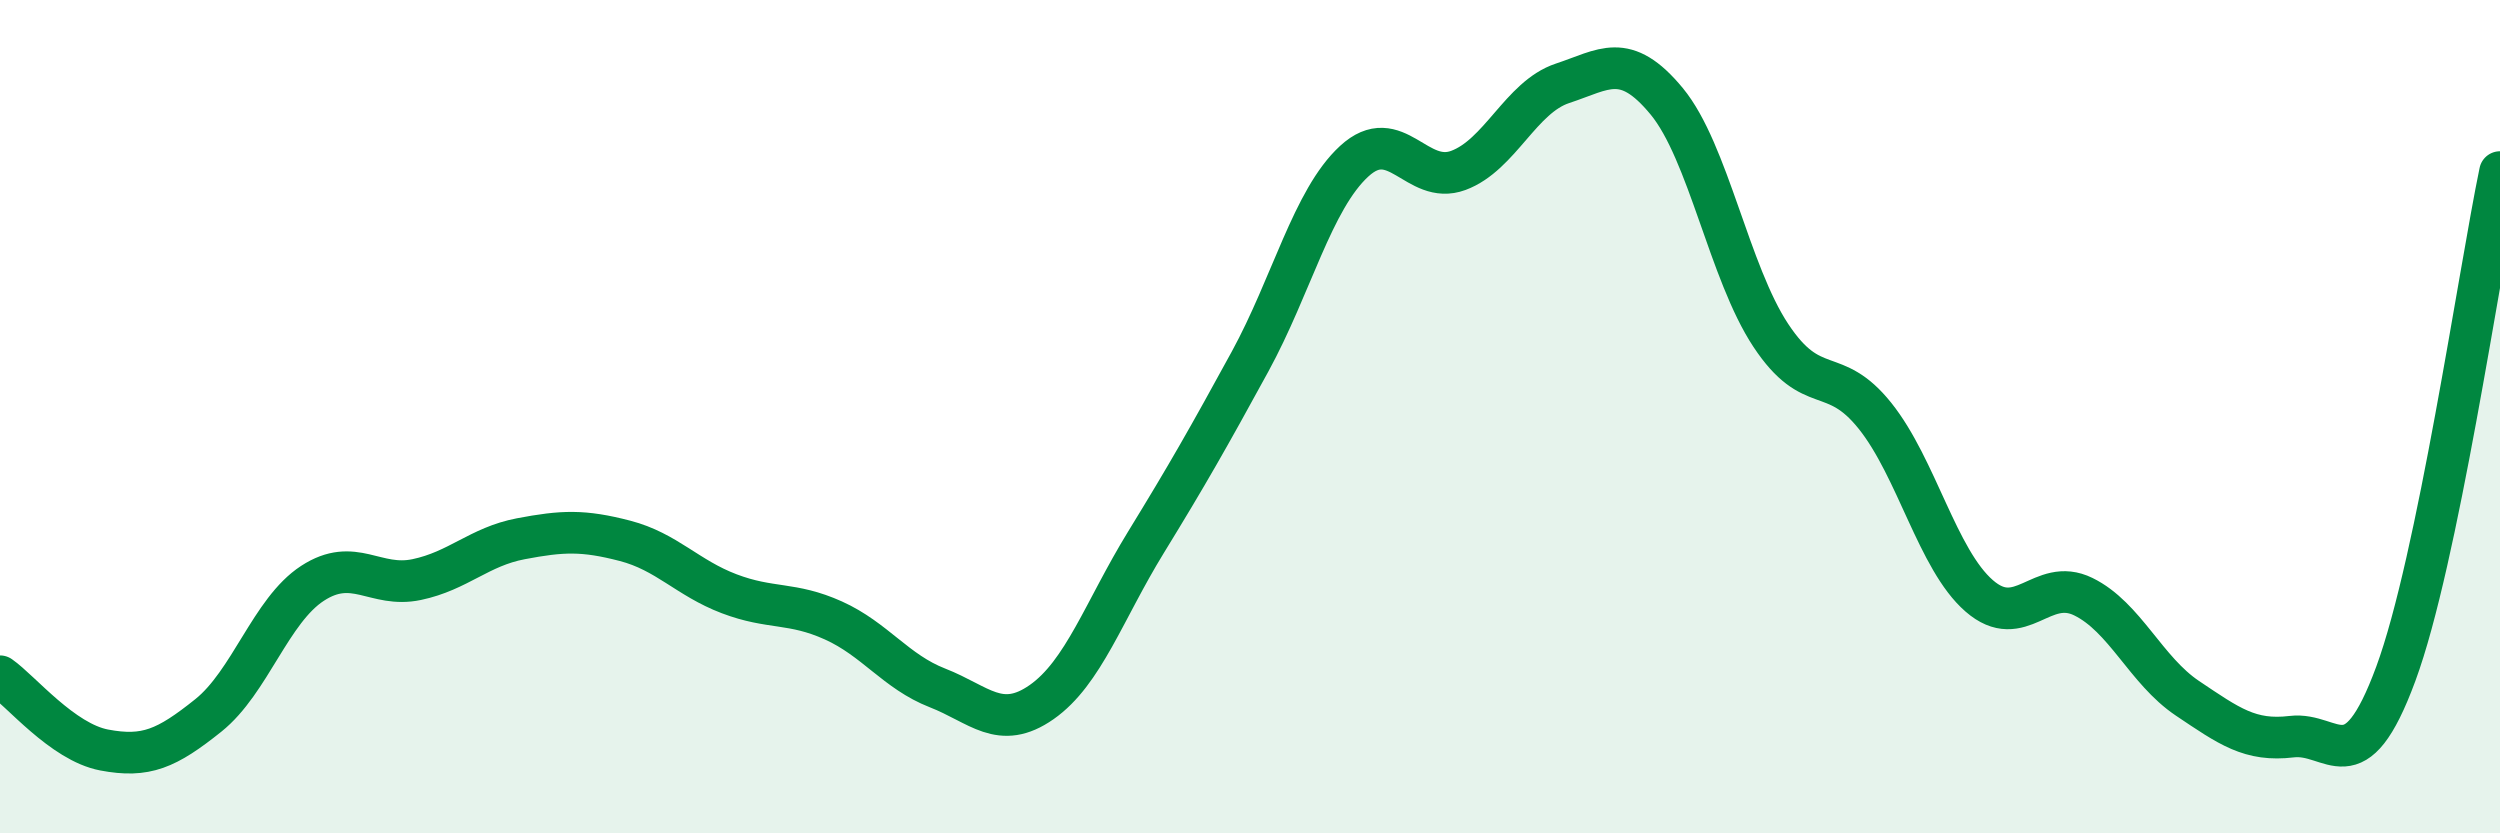 
    <svg width="60" height="20" viewBox="0 0 60 20" xmlns="http://www.w3.org/2000/svg">
      <path
        d="M 0,16.23 C 0.5,16.58 1.5,17.81 2.5,18 C 3.5,18.19 4,17.97 5,17.17 C 6,16.37 6.5,14.65 7.5,14 C 8.5,13.35 9,14.12 10,13.91 C 11,13.7 11.5,13.12 12.5,12.93 C 13.5,12.74 14,12.72 15,12.98 C 16,13.24 16.5,13.87 17.5,14.25 C 18.5,14.63 19,14.44 20,14.89 C 21,15.34 21.5,16.12 22.5,16.51 C 23.5,16.9 24,17.55 25,16.85 C 26,16.15 26.5,14.65 27.5,13.02 C 28.5,11.39 29,10.51 30,8.68 C 31,6.85 31.5,4.79 32.5,3.87 C 33.5,2.95 34,4.46 35,4.09 C 36,3.72 36.5,2.33 37.5,2 C 38.5,1.67 39,1.22 40,2.43 C 41,3.64 41.5,6.54 42.5,8.05 C 43.5,9.56 44,8.73 45,9.98 C 46,11.23 46.5,13.43 47.5,14.3 C 48.5,15.17 49,13.83 50,14.32 C 51,14.81 51.5,16.09 52.5,16.76 C 53.5,17.43 54,17.8 55,17.68 C 56,17.56 56.5,18.88 57.5,16.17 C 58.5,13.46 59.5,6.54 60,4.13L60 20L0 20Z"
        fill="#008740"
        opacity="0.1"
        stroke-linecap="round"
        stroke-linejoin="round"
      />
      <path
        d="M 0,16.23 C 0.5,16.58 1.5,17.81 2.5,18 C 3.5,18.19 4,17.97 5,17.17 C 6,16.37 6.5,14.65 7.5,14 C 8.5,13.35 9,14.12 10,13.91 C 11,13.7 11.5,13.12 12.5,12.93 C 13.5,12.74 14,12.72 15,12.98 C 16,13.24 16.5,13.87 17.5,14.25 C 18.5,14.63 19,14.44 20,14.89 C 21,15.34 21.5,16.12 22.5,16.51 C 23.5,16.9 24,17.55 25,16.85 C 26,16.15 26.5,14.65 27.5,13.02 C 28.5,11.39 29,10.51 30,8.68 C 31,6.85 31.5,4.79 32.5,3.87 C 33.5,2.95 34,4.46 35,4.09 C 36,3.72 36.5,2.33 37.5,2 C 38.5,1.67 39,1.22 40,2.43 C 41,3.64 41.5,6.54 42.5,8.05 C 43.5,9.56 44,8.73 45,9.98 C 46,11.23 46.5,13.43 47.5,14.3 C 48.5,15.17 49,13.83 50,14.32 C 51,14.81 51.5,16.09 52.5,16.76 C 53.5,17.43 54,17.8 55,17.68 C 56,17.56 56.5,18.88 57.5,16.17 C 58.5,13.46 59.5,6.54 60,4.13"
        stroke="#008740"
        stroke-width="1"
        fill="none"
        stroke-linecap="round"
        stroke-linejoin="round"
      />
    </svg>
  